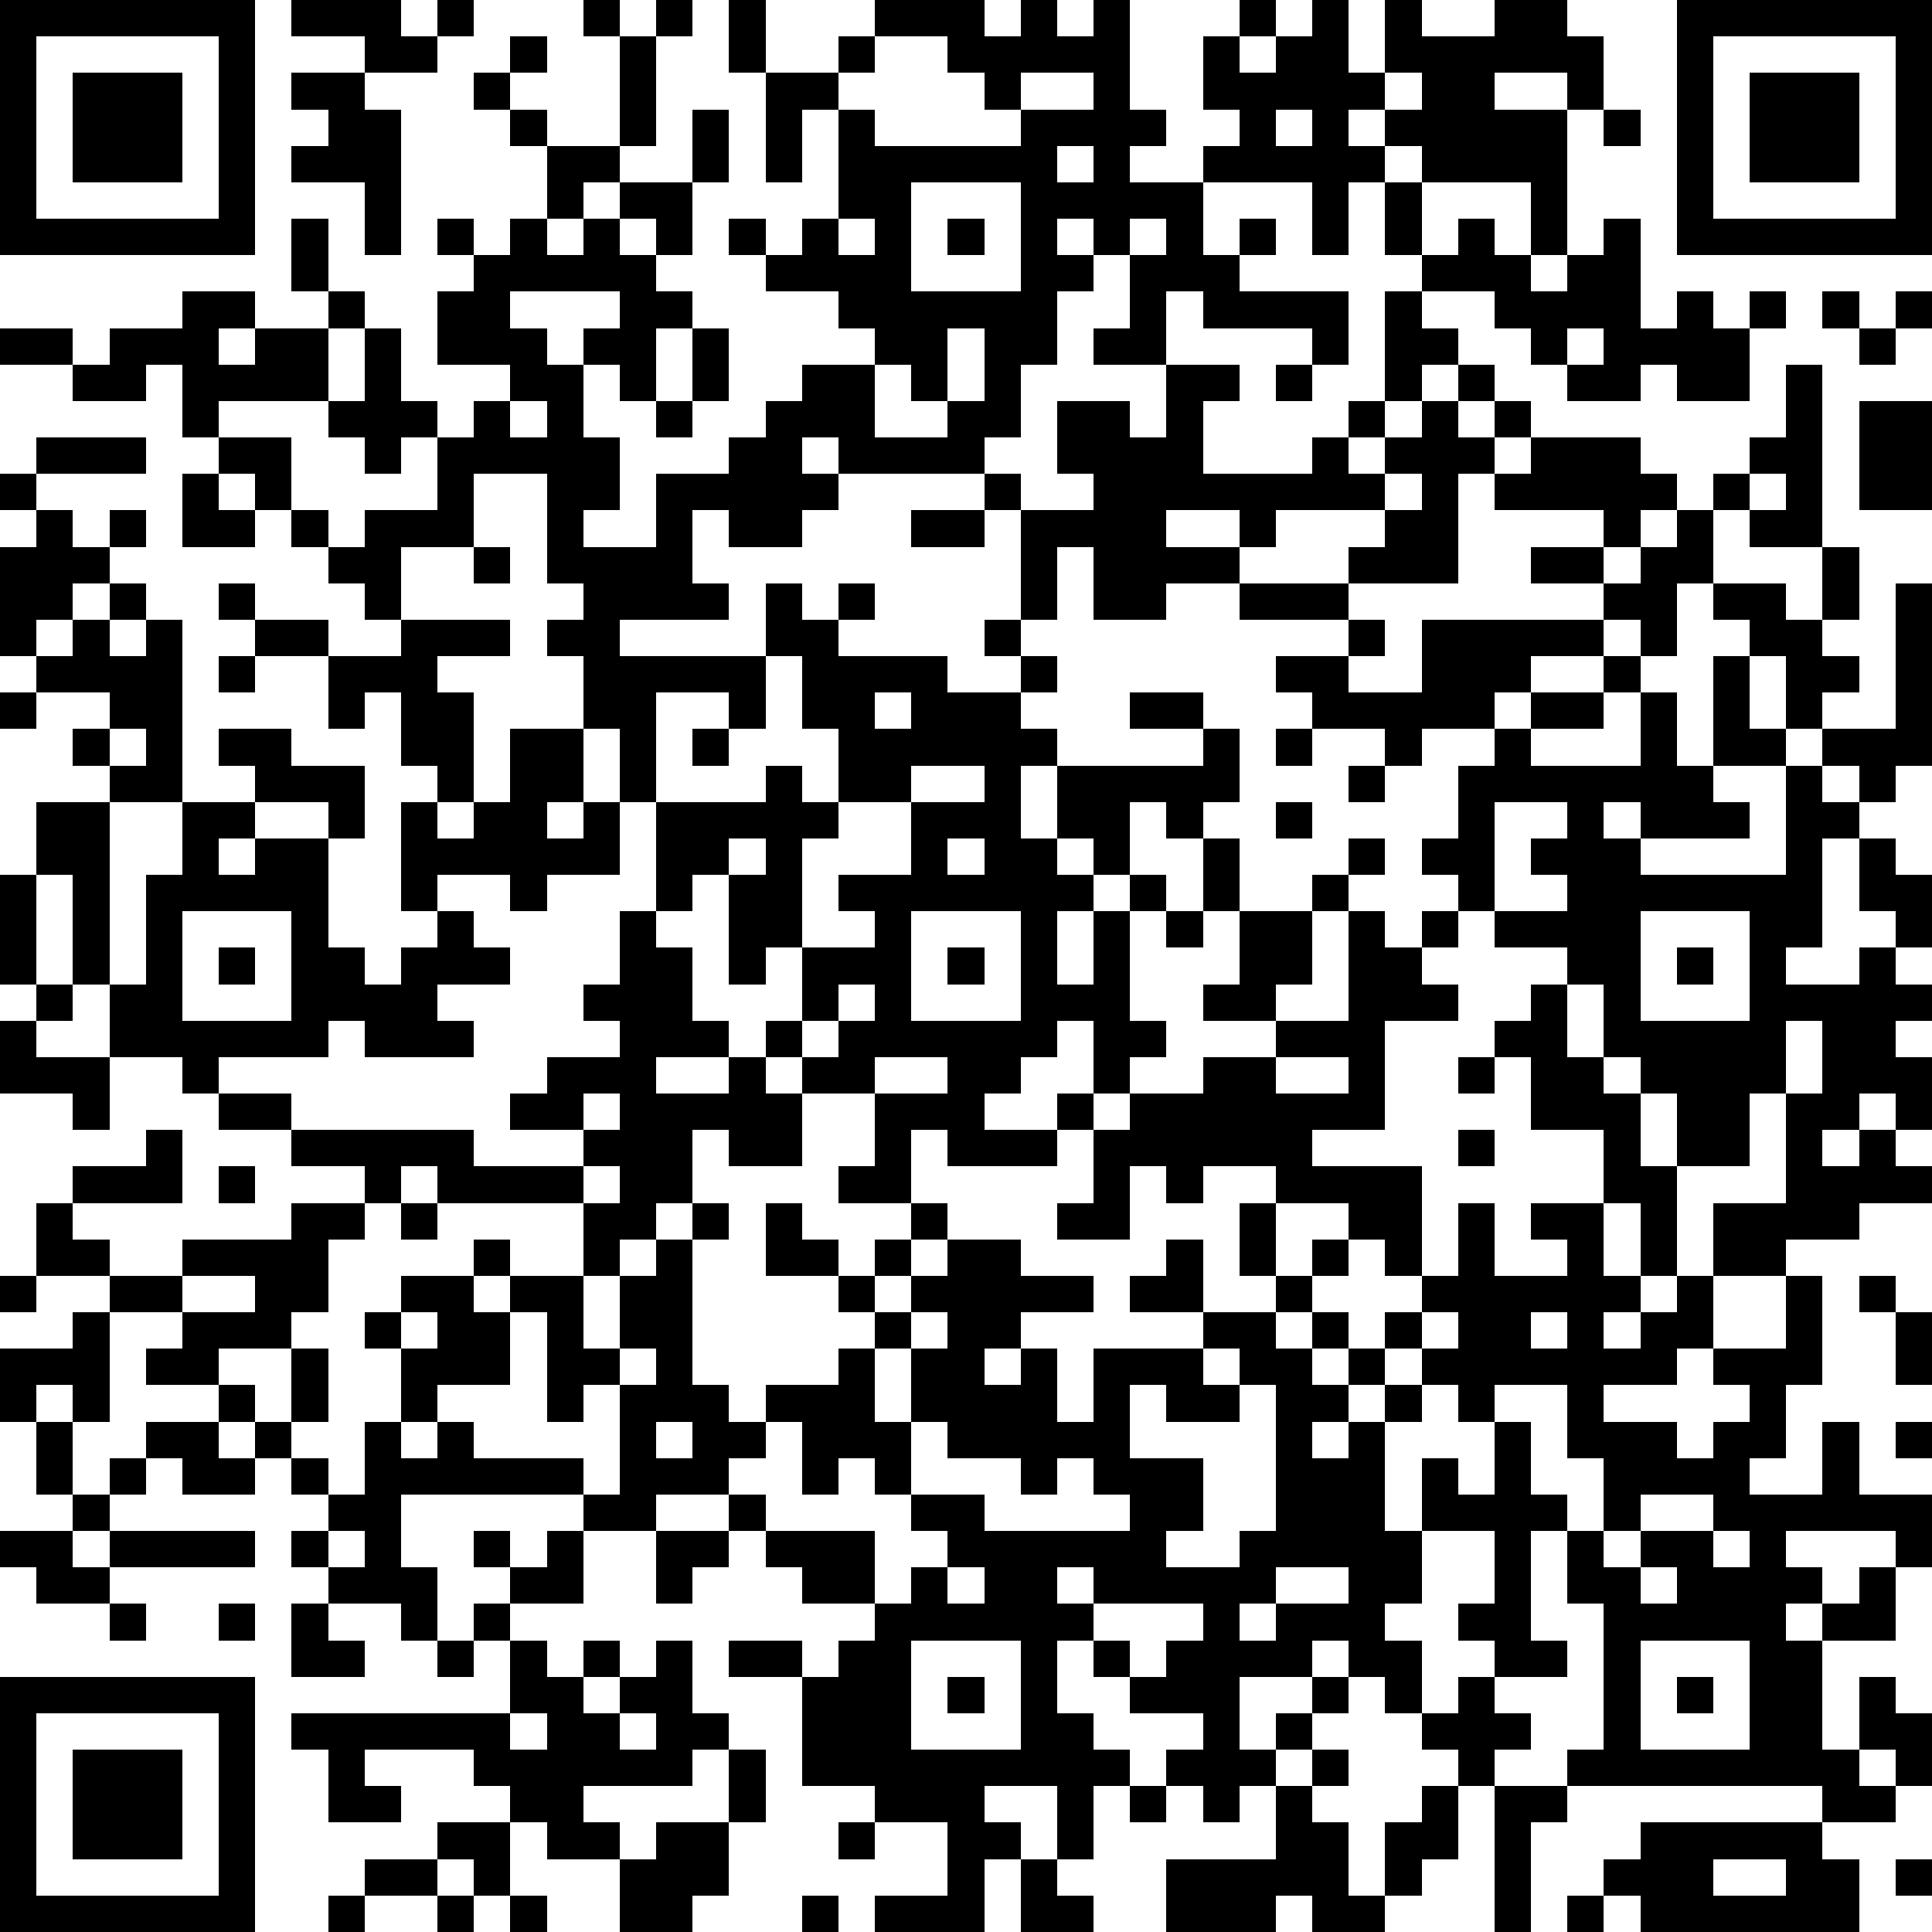 <?xml version="1.0" standalone="yes"?><svg version="1.1" xmlns="http://www.w3.org/2000/svg" xmlns:xlink="http://www.w3.org/1999/xlink" xmlns:ev="http://www.w3.org/2001/xml-events" width="212" height="212" shape-rendering="crispEdges"><path d="M0 0h7v7h-7zM8 0h3v1h1v-1h1v1h-1v1h-2v-1h-2zM16 0h1v1h-1zM18 0h1v1h-1zM20 0h1v2h-1zM24 0h3v1h1v-1h1v1h1v-1h1v3h1v1h-1v1h2v-1h1v-1h-1v-2h1v-1h1v1h-1v1h1v-1h1v-1h1v2h1v-2h1v1h2v-1h2v1h1v2h-1v-1h-2v1h2v4h-1v-2h-3v-1h-1v-1h-1v1h1v1h-1v2h-1v-2h-3v2h1v-1h1v1h-1v1h3v2h-1v-1h-3v-1h-1v2h-2v-1h1v-2h-1v-1h-1v1h1v1h-1v2h-1v2h-1v1h-4v-1h-1v1h1v1h-1v1h-2v-1h-1v2h1v1h-3v1h4v-2h1v1h1v-1h1v1h-1v1h3v1h2v-1h-1v-1h1v-3h-1v-1h1v1h2v-1h-1v-2h2v1h1v-2h2v1h-1v2h3v-1h1v-1h1v-3h1v-1h-1v-2h1v2h1v-1h1v1h1v1h1v-1h1v-1h1v3h1v-1h1v1h1v-1h1v1h-1v2h-2v-1h-1v1h-2v-1h-1v-1h-1v-1h-2v1h1v1h-1v1h-1v1h-1v1h1v-1h1v-1h1v-1h1v1h-1v1h1v-1h1v1h-1v1h-1v3h-3v-1h1v-1h-3v1h-1v-1h-2v1h2v1h-2v1h-2v-2h-1v2h-1v1h1v1h-1v1h1v1h-1v2h1v-2h4v-1h-2v-1h2v1h1v2h-1v1h-1v-1h-1v2h-1v-1h-1v1h1v1h-1v2h1v-2h1v-1h1v1h-1v3h1v1h-1v1h-1v-2h-1v1h-1v1h-1v1h2v-1h1v1h-1v1h-3v-1h-1v2h-2v-1h1v-2h-2v-1h-1v-1h1v-2h-1v1h-1v-3h-1v1h-1v-3h-1v-2h-1v-2h-1v-1h1v-1h-1v-3h-2v2h-2v2h-1v-1h-1v-1h-1v-1h-1v-1h-1v-1h-1v-2h-1v1h-2v-1h-2v-1h2v1h1v-1h2v-1h2v1h-1v1h1v-1h2v-1h-1v-2h1v2h1v1h-1v2h-3v1h2v2h1v1h1v-1h2v-2h-1v1h-1v-1h-1v-1h1v-2h1v2h1v1h1v-1h1v-1h-2v-2h1v-1h-1v-1h1v1h1v-1h1v-2h-1v-1h-1v-1h1v-1h1v1h-1v1h1v1h2v-3h1v3h-1v1h-1v1h-1v1h1v-1h1v-1h2v-2h1v2h-1v2h-1v-1h-1v1h1v1h1v1h-1v2h-1v-1h-1v-1h1v-1h-3v1h1v1h1v2h1v2h-1v1h2v-2h2v-1h1v-1h1v-1h2v-1h-1v-1h-2v-1h-1v-1h1v1h1v-1h1v-3h-1v2h-1v-3h2v-1h1zM46 0h7v7h-7zM1 1v5h5v-5zM24 1v1h-1v1h1v1h4v-1h-1v-1h-1v-1zM47 1v5h5v-5zM2 2h3v3h-3zM8 2h2v1h1v4h-1v-2h-2v-1h1v-1h-1zM28 2v1h2v-1zM38 2v1h1v-1zM48 2h3v3h-3zM35 3v1h1v-1zM44 3h1v1h-1zM29 4v1h1v-1zM25 5v3h3v-3zM23 6v1h1v-1zM26 6h1v1h-1zM31 6v1h1v-1zM50 8h1v1h-1zM52 8h1v1h-1zM19 9h1v2h-1zM26 9v2h-1v-1h-1v2h2v-1h1v-2zM43 9v1h1v-1zM51 9h1v1h-1zM35 10h1v1h-1zM49 10h1v5h-2v-1h-1v-1h1v-1h1zM14 11v1h1v-1zM18 11h1v1h-1zM51 11h2v3h-2zM1 12h3v1h-3zM42 12h3v1h1v1h-1v1h-1v-1h-3v-1h1zM0 13h1v1h-1zM5 13h1v1h1v1h-2zM38 13v1h1v-1zM48 13v1h1v-1zM1 14h1v1h1v-1h1v1h-1v1h-1v1h-1v1h-1v-3h1zM25 14h2v1h-2zM46 14h1v2h-1v2h-1v-1h-1v-1h-2v-1h2v1h1v-1h1zM13 15h1v1h-1zM50 15h1v2h-1zM3 16h1v1h-1zM6 16h1v1h-1zM34 16h3v1h-3zM47 16h2v1h1v1h1v1h-1v1h-1v-2h-1v-1h-1zM52 16h1v5h-1v1h-1v-1h-1v-1h2zM2 17h1v1h1v-1h1v5h-2v-1h-1v-1h1v-1h-2v-1h1zM7 17h2v1h-2zM11 17h3v1h-2v1h1v3h-1v-1h-1v-2h-1v1h-1v-2h2zM37 17h1v1h-1zM39 17h5v1h-2v1h-1v1h-2v1h-1v-1h-2v-1h-1v-1h2v1h2zM6 18h1v1h-1zM21 18v2h-1v-1h-2v3h3v-1h1v1h1v-2h-1v-2zM44 18h1v1h-1zM47 18h1v2h1v1h-2zM0 19h1v1h-1zM24 19v1h1v-1zM42 19h2v1h-2zM45 19h1v2h1v1h1v1h-3v-1h-1v1h1v1h4v-3h1v1h1v1h-1v3h-1v1h2v-1h1v-1h-1v-2h1v1h1v2h-1v1h1v1h-1v1h1v2h-1v-1h-1v1h-1v1h1v-1h1v1h1v1h-2v1h-2v1h-2v-2h2v-3h-1v2h-2v-2h-1v-1h-1v-2h-1v-1h-2v-1h-1v-1h-1v-1h1v-2h1v-1h1v1h3zM3 20v1h1v-1zM6 20h2v1h2v2h-1v-1h-2v-1h-1zM14 20h2v2h-1v1h1v-1h1v2h-2v1h-1v-1h-2v1h-1v-3h1v1h1v-1h1zM19 20h1v1h-1zM35 20h1v1h-1zM25 21v1h-2v1h-1v3h2v-1h-1v-1h2v-2h2v-1zM37 21h1v1h-1zM1 22h2v5h-1v-3h-1zM5 22h2v1h-1v1h1v-1h2v3h1v1h1v-1h1v-1h1v1h1v1h-2v1h1v1h-3v-1h-1v1h-3v1h-1v-1h-2v-2h1v-3h1zM35 22h1v1h-1zM41 22v3h2v-1h-1v-1h1v-1zM20 23v1h1v-1zM26 23v1h1v-1zM33 23h1v2h-1zM37 23h1v1h-1zM0 24h1v3h-1zM36 24h1v1h-1zM5 25v3h3v-3zM17 25h1v1h1v2h1v1h-2v1h2v-1h1v1h1v2h-2v-1h-1v2h-1v1h-1v1h-1v-2h-4v-1h-1v1h-1v-1h-2v-1h-2v-1h2v1h5v1h3v-1h-2v-1h1v-1h2v-1h-1v-1h1zM25 25v3h3v-3zM32 25h1v1h-1zM34 25h2v2h-1v1h-2v-1h1zM37 25h1v1h1v-1h1v1h-1v1h1v1h-2v3h-2v1h3v3h-1v-1h-1v-1h-2v-1h-2v1h-1v-1h-1v2h-2v-1h1v-2h1v-1h2v-1h2v-1h2zM45 25v3h3v-3zM6 26h1v1h-1zM26 26h1v1h-1zM46 26h1v1h-1zM1 27h1v1h-1zM23 27v1h-1v1h1v-1h1v-1zM42 27h1v2h1v1h1v2h1v3h-1v-2h-1v-2h-2v-2h-1v-1h1zM0 28h1v1h2v2h-1v-1h-2zM49 28v2h1v-2zM24 29v1h2v-1zM35 29v1h2v-1zM40 29h1v1h-1zM16 30v1h1v-1zM4 31h1v2h-3v-1h2zM40 31h1v1h-1zM6 32h1v1h-1zM16 32v1h1v-1zM1 33h1v1h1v1h-2zM8 33h2v1h-1v2h-1v1h-2v1h-2v-1h1v-1h-2v-1h2v-1h3zM11 33h1v1h-1zM19 33h1v1h-1zM21 33h1v1h1v1h-2zM25 33h1v1h-1zM34 33h1v2h-1zM40 33h1v2h2v-1h-1v-1h2v2h1v1h-1v1h1v-1h1v-1h1v2h-1v1h-2v1h2v1h1v-1h1v-1h-1v-1h2v-2h1v3h-1v2h-1v1h2v-2h1v2h2v2h-1v-1h-3v1h1v1h-1v1h1v-1h1v-1h1v2h-2v3h1v-2h1v1h1v2h-1v-1h-1v1h1v1h-2v-1h-7v-1h1v-4h-1v-2h-1v3h1v1h-2v-1h-1v-1h1v-2h-2v-2h1v1h1v-2h-1v-1h-1v-1h-1v-1h1v-1h1zM13 34h1v1h-1zM18 34h1v4h1v1h1v-1h2v-1h1v-1h-1v-1h1v-1h1v1h-1v1h1v-1h1v-1h2v1h2v1h-2v1h-1v1h1v-1h1v2h1v-2h3v-1h-2v-1h1v-1h1v2h2v-1h1v-1h1v1h-1v1h-1v1h1v-1h1v1h-1v1h1v-1h1v1h-1v1h-1v1h1v-1h1v-1h1v1h-1v3h1v2h-1v1h1v2h-1v-1h-1v-1h-1v1h-2v2h1v-1h1v-1h1v1h-1v1h-1v1h-1v1h-1v-1h-1v-1h1v-1h-2v-1h-1v-1h-1v2h1v1h1v1h-1v2h-1v-2h-2v1h1v1h-1v2h-3v-1h2v-2h-2v-1h-2v-3h-2v-1h2v1h1v-1h1v-1h-2v-1h-1v-1h-1v-1h-2v1h-2v-1h-5v2h1v2h-1v-1h-2v-1h-1v-1h1v-1h-1v-1h-1v-1h-1v-1h1v1h1v-2h1v2h-1v1h1v1h1v-2h1v-2h-1v-1h1v-1h2v1h1v-1h2v2h1v-2h1zM0 35h1v1h-1zM5 35v1h2v-1zM51 35h1v1h-1zM2 36h1v3h-1v-1h-1v1h-1v-2h2zM11 36v1h1v-1zM14 36v2h-2v1h-1v1h1v-1h1v1h3v1h1v-3h-1v1h-1v-3zM25 36v1h-1v2h1v-2h1v-1zM39 36v1h1v-1zM42 36v1h1v-1zM52 36h1v2h-1zM17 37v1h1v-1zM33 37v1h1v-1zM31 38v2h2v2h-1v1h2v-1h1v-4h-1v1h-2v-1zM41 38v1h1v2h1v1h1v-2h-1v-2zM1 39h1v2h-1zM4 39h2v1h1v1h-2v-1h-1zM18 39v1h1v-1zM21 39v1h-1v1h1v1h3v2h1v-1h1v-1h-1v-1h-1v-1h-1v1h-1v-2zM25 39v2h2v1h4v-1h-1v-1h-1v1h-1v-1h-2v-1zM52 39h1v1h-1zM3 40h1v1h-1zM2 41h1v1h-1zM45 41v1h-1v1h1v-1h2v-1zM0 42h2v1h1v-1h4v1h-4v1h-2v-1h-1zM9 42v1h1v-1zM13 42h1v1h-1zM15 42h1v2h-2v-1h1zM18 42h2v1h-1v1h-1zM47 42v1h1v-1zM26 43v1h1v-1zM29 43v1h1v-1zM35 43v1h-1v1h1v-1h2v-1zM45 43v1h1v-1zM3 44h1v1h-1zM6 44h1v1h-1zM8 44h1v1h1v1h-2zM13 44h1v1h-1zM30 44v1h1v1h1v-1h1v-1zM12 45h1v1h-1zM14 45h1v1h1v-1h1v1h-1v1h1v-1h1v-1h1v2h1v1h-1v1h-3v1h1v1h-2v-1h-1v-1h-1v-1h-3v1h1v1h-2v-2h-1v-1h6zM25 45v3h3v-3zM45 45v3h3v-3zM0 46h7v7h-7zM26 46h1v1h-1zM40 46h1v1h1v1h-1v1h-1v-1h-1v-1h1zM46 46h1v1h-1zM1 47v5h5v-5zM14 47v1h1v-1zM17 47v1h1v-1zM2 48h3v3h-3zM20 48h1v2h-1zM36 48h1v1h-1zM31 49h1v1h-1zM35 49h1v1h1v2h1v-2h1v-1h1v2h-1v1h-1v1h-2v-1h-1v1h-3v-2h3zM41 49h2v1h-1v3h-1zM12 50h2v2h-1v-1h-1zM18 50h2v2h-1v1h-2v-2h1zM23 50h1v1h-1zM45 50h5v1h1v2h-6v-1h-1v-1h1zM10 51h2v1h-2zM28 51h1v1h1v1h-2zM47 51v1h2v-1zM52 51h1v1h-1zM9 52h1v1h-1zM12 52h1v1h-1zM14 52h1v1h-1zM22 52h1v1h-1zM43 52h1v1h-1z" style="fill:#000" transform="translate(0,0) scale(4)"/></svg>